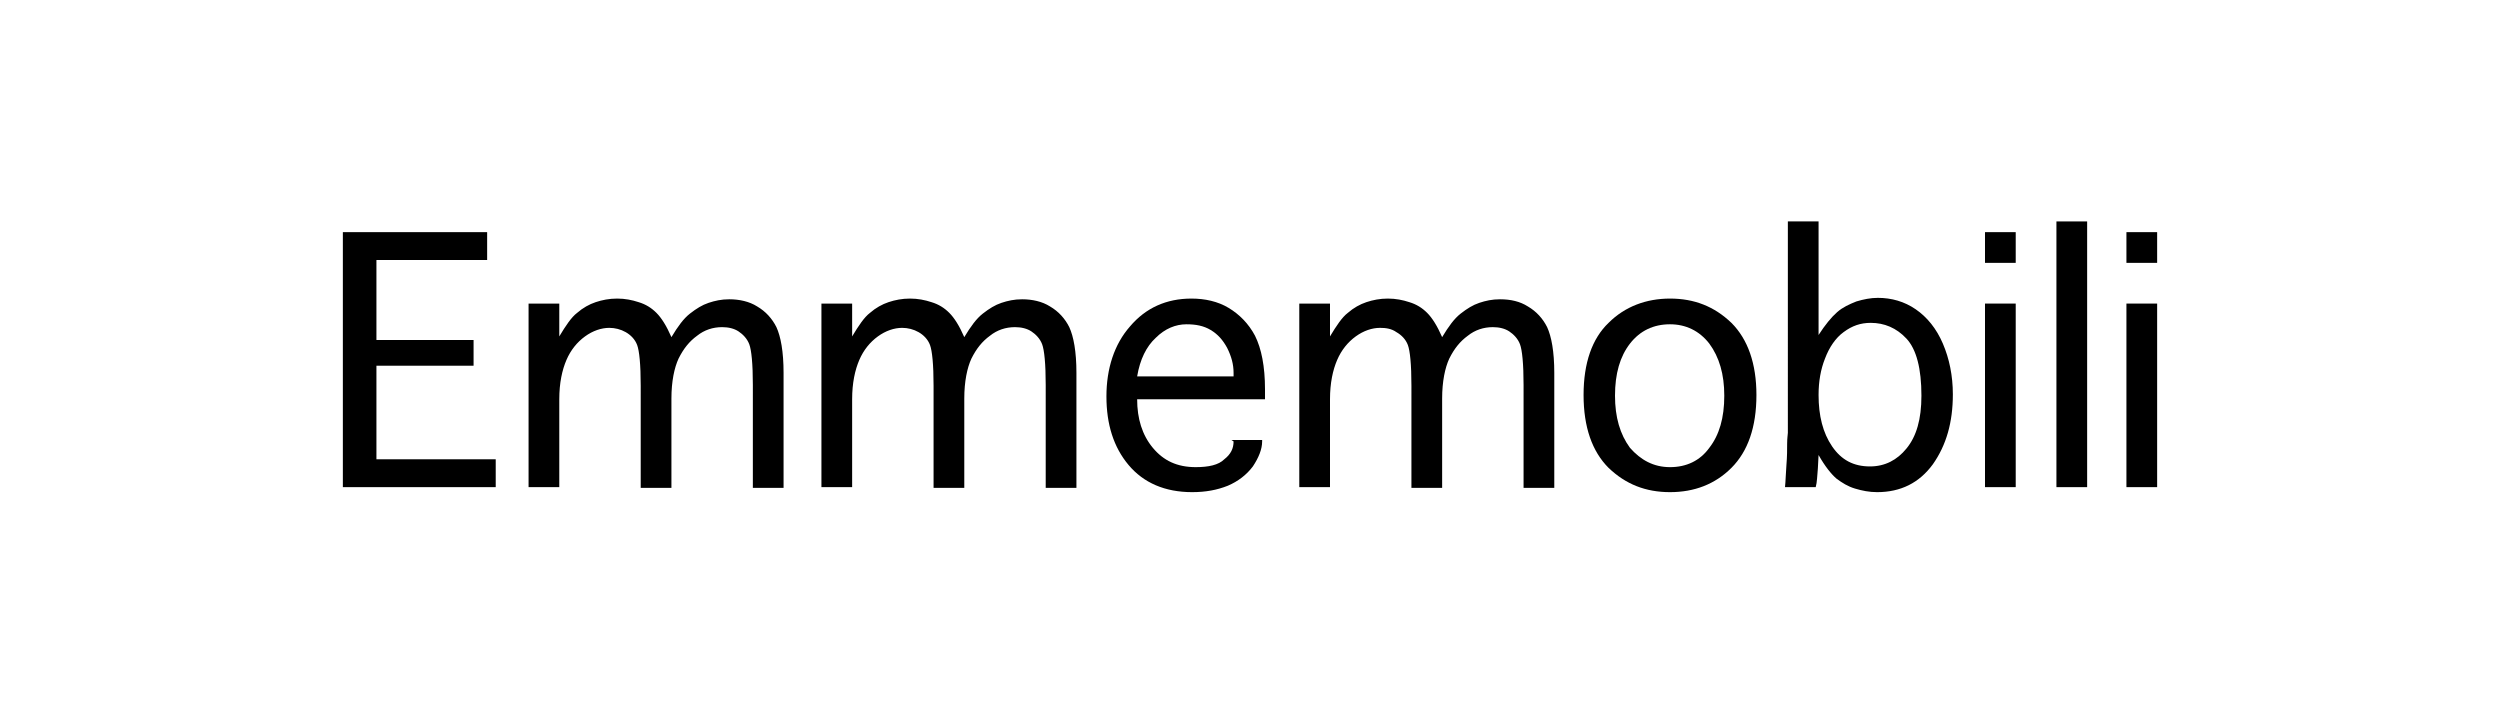 <?xml version="1.0" encoding="utf-8"?>
<!-- Generator: Adobe Illustrator 19.0.0, SVG Export Plug-In . SVG Version: 6.00 Build 0)  -->
<svg version="1.1" id="Layer_1" xmlns="http://www.w3.org/2000/svg" xmlns:xlink="http://www.w3.org/1999/xlink" x="0px" y="0px"
	 viewBox="0 0 350 100" style="enable-background:new 0 0 350 100;" xml:space="preserve">
<style type="text/css">
	.st0{clip-path:url(#SVGID_2_);}
</style>
<polygon points="48,32.5 48,68.2 69.4,68.2 69.4,64.3 52.7,64.3 52.7,51.2 66.3,51.2 66.3,47.6 52.7,47.6 52.7,36.4 68.2,36.4 
	68.2,32.5 "/>
<g>
	<defs>
		<rect id="SVGID_1_" width="350" height="100"/>
	</defs>
	<clipPath id="SVGID_2_">
		<use xlink:href="#SVGID_1_"  style="overflow:visible;"/>
	</clipPath>
	<path class="st0" d="M78.3,68.2H74V42.5h4.3v4.6c0.9-1.5,1.7-2.7,2.5-3.3c0.8-0.7,1.7-1.2,2.6-1.5c0.9-0.3,1.9-0.5,3-0.5
		c1.1,0,2.1,0.2,3,0.5c1,0.3,1.8,0.8,2.5,1.5c0.7,0.7,1.4,1.8,2.1,3.4c0.9-1.5,1.7-2.6,2.6-3.3c0.9-0.7,1.7-1.2,2.6-1.5
		s1.8-0.5,2.9-0.5c1.4,0,2.8,0.3,3.9,1c1.2,0.7,2.1,1.7,2.7,2.9c0.6,1.3,1,3.4,1,6.4v16.1h-4.3V53.9c0-3-0.2-4.9-0.5-5.7
		c-0.3-0.8-0.9-1.4-1.5-1.8c-0.6-0.4-1.4-0.6-2.3-0.6c-1.3,0-2.5,0.4-3.5,1.2c-1.1,0.8-1.9,1.8-2.6,3.2c-0.6,1.3-1,3.2-1,5.6v12.5
		h-4.3V54c0-3-0.2-4.9-0.5-5.7c-0.3-0.8-0.9-1.4-1.6-1.8c-0.7-0.4-1.5-0.6-2.3-0.6c-1.1,0-2.3,0.4-3.4,1.2c-1.1,0.8-2,1.9-2.6,3.3
		c-0.6,1.4-1,3.2-1,5.5L78.3,68.2L78.3,68.2z"/>
	<path class="st0" d="M119.3,68.2H115V42.5h4.3v4.6c0.9-1.5,1.7-2.7,2.5-3.3c0.8-0.7,1.7-1.2,2.6-1.5c0.9-0.3,1.9-0.5,3-0.5
		c1.1,0,2.1,0.2,3,0.5c1,0.3,1.8,0.8,2.5,1.5c0.7,0.7,1.4,1.8,2.1,3.4c0.9-1.5,1.7-2.6,2.6-3.3c0.9-0.7,1.7-1.2,2.6-1.5
		c0.9-0.3,1.8-0.5,2.9-0.5c1.4,0,2.8,0.3,3.9,1c1.2,0.7,2.1,1.7,2.7,2.9c0.6,1.3,1,3.4,1,6.4v16.1h-4.3V53.9c0-3-0.2-4.9-0.5-5.7
		c-0.3-0.8-0.9-1.4-1.5-1.8c-0.6-0.4-1.4-0.6-2.3-0.6c-1.3,0-2.5,0.4-3.5,1.2c-1.1,0.8-1.9,1.8-2.6,3.2c-0.6,1.3-1,3.2-1,5.6v12.5
		h-4.3V54c0-3-0.2-4.9-0.5-5.7c-0.3-0.8-0.9-1.4-1.6-1.8c-0.7-0.4-1.5-0.6-2.3-0.6c-1.1,0-2.3,0.4-3.4,1.2c-1.1,0.8-2,1.9-2.6,3.3
		c-0.6,1.4-1,3.2-1,5.5L119.3,68.2L119.3,68.2z"/>
	<path class="st0" d="M172.4,61.6h4.3v0.2c0,1.1-0.5,2.3-1.3,3.5c-0.9,1.2-2.1,2.1-3.5,2.7c-1.5,0.6-3.1,0.9-5,0.9
		c-3.8,0-6.8-1.3-8.9-3.8c-2.1-2.5-3.1-5.7-3.1-9.6c0-3.9,1.1-7.3,3.3-9.8c2.2-2.6,5.1-3.9,8.6-3.9c1.9,0,3.7,0.4,5.2,1.3
		c1.5,0.9,2.8,2.2,3.7,3.9c0.9,1.8,1.4,4.3,1.4,7.5v1.4h-17.9c0,2.7,0.7,5,2.2,6.8s3.4,2.7,6,2.7c1.8,0,3.2-0.3,4-1.1
		c0.9-0.7,1.3-1.5,1.3-2.5L172.4,61.6L172.4,61.6z M159.2,52.7h13.5v-0.5c0-1.2-0.3-2.3-0.9-3.5c-0.6-1.1-1.3-1.9-2.3-2.5
		c-1-0.6-2.1-0.8-3.4-0.8c-1.5,0-3,0.6-4.3,1.9C160.5,48.5,159.6,50.3,159.2,52.7"/>
	<path class="st0" d="M186.2,68.2h-4.3V42.5h4.3v4.6c0.9-1.5,1.7-2.7,2.5-3.3c0.8-0.7,1.7-1.2,2.6-1.5c0.9-0.3,1.9-0.5,3-0.5
		c1.1,0,2.1,0.2,3,0.5c1,0.3,1.8,0.8,2.5,1.5c0.7,0.7,1.4,1.8,2.1,3.4c0.9-1.5,1.7-2.6,2.6-3.3c0.9-0.7,1.7-1.2,2.6-1.5
		c0.9-0.3,1.8-0.5,2.9-0.5c1.5,0,2.8,0.3,3.9,1c1.2,0.7,2.1,1.7,2.7,2.9c0.6,1.3,1,3.4,1,6.4v16.1h-4.3V53.9c0-3-0.2-4.9-0.5-5.7
		c-0.3-0.8-0.9-1.4-1.5-1.8c-0.6-0.4-1.4-0.6-2.3-0.6c-1.3,0-2.5,0.4-3.5,1.2c-1.1,0.8-1.9,1.8-2.6,3.2c-0.6,1.3-1,3.2-1,5.6v12.5
		h-4.3V54c0-3-0.2-4.9-0.5-5.7c-0.3-0.8-0.9-1.4-1.6-1.8c-0.7-0.5-1.5-0.6-2.3-0.6c-1.1,0-2.3,0.4-3.4,1.2c-1.1,0.8-2,1.9-2.6,3.3
		c-0.6,1.4-1,3.2-1,5.5L186.2,68.2L186.2,68.2z"/>
	<path class="st0" d="M233.8,68.9c-3.4,0-6.2-1.1-8.6-3.4c-2.3-2.3-3.5-5.7-3.5-10.2c0-4.5,1.2-7.9,3.5-10.1
		c2.3-2.3,5.3-3.4,8.6-3.4c3.4,0,6.2,1.1,8.6,3.4c2.3,2.3,3.5,5.7,3.5,10.1c0,4.5-1.2,7.9-3.5,10.2
		C240.1,67.8,237.2,68.9,233.8,68.9 M233.8,65.4c2.3,0,4.2-0.9,5.5-2.7c1.4-1.8,2.1-4.2,2.1-7.3c0-3-0.7-5.4-2.1-7.3
		c-1.4-1.8-3.3-2.7-5.5-2.7c-2.3,0-4.2,0.9-5.6,2.7c-1.4,1.8-2.1,4.2-2.1,7.3c0,3,0.7,5.4,2.1,7.3C229.7,64.4,231.5,65.4,233.8,65.4
		"/>
	<path class="st0" d="M254.2,68.2h-4.3c0.1-0.9,0.1-1.9,0.2-3.1c0.1-1.2,0.1-2.2,0.1-3s0.1-1.3,0.1-1.5V31h4.3v15.9
		c0.9-1.4,1.8-2.5,2.6-3.2c0.8-0.7,1.7-1.1,2.7-1.5c1-0.3,2-0.5,3-0.5c1.9,0,3.7,0.5,5.3,1.6c1.6,1.1,2.9,2.7,3.8,4.8
		c0.9,2.1,1.4,4.5,1.4,7.1c0,3.9-0.9,7.1-2.8,9.8c-1.9,2.6-4.5,3.9-7.8,3.9c-1.1,0-2.1-0.2-3.1-0.5c-1-0.3-1.8-0.8-2.6-1.4
		c-0.7-0.6-1.6-1.7-2.5-3.3l-0.1,1.9C254.4,66.6,254.4,67.5,254.2,68.2 M254.6,55.3c0,2.9,0.6,5.3,1.9,7.2c1.3,1.9,3,2.8,5.3,2.8
		c2.1,0,3.8-0.9,5.1-2.5c1.4-1.7,2.1-4.1,2.1-7.4c0-3.8-0.7-6.5-2.1-8c-1.4-1.5-3.1-2.2-5-2.2c-1.4,0-2.6,0.4-3.8,1.3
		c-1.1,0.8-2,2.1-2.6,3.7C254.9,51.7,254.6,53.4,254.6,55.3"/>
	<path class="st0" d="M277.9,32.5h4.3v4.3h-4.3V32.5z M277.9,42.5h4.3v25.7h-4.3V42.5z"/>
	<rect x="287.9" y="31" class="st0" width="4.3" height="37.2"/>
	<path class="st0" d="M297.7,32.5h4.3v4.3h-4.3V32.5z M297.7,42.5h4.3v25.7h-4.3V42.5z"/>
</g>
</svg>
